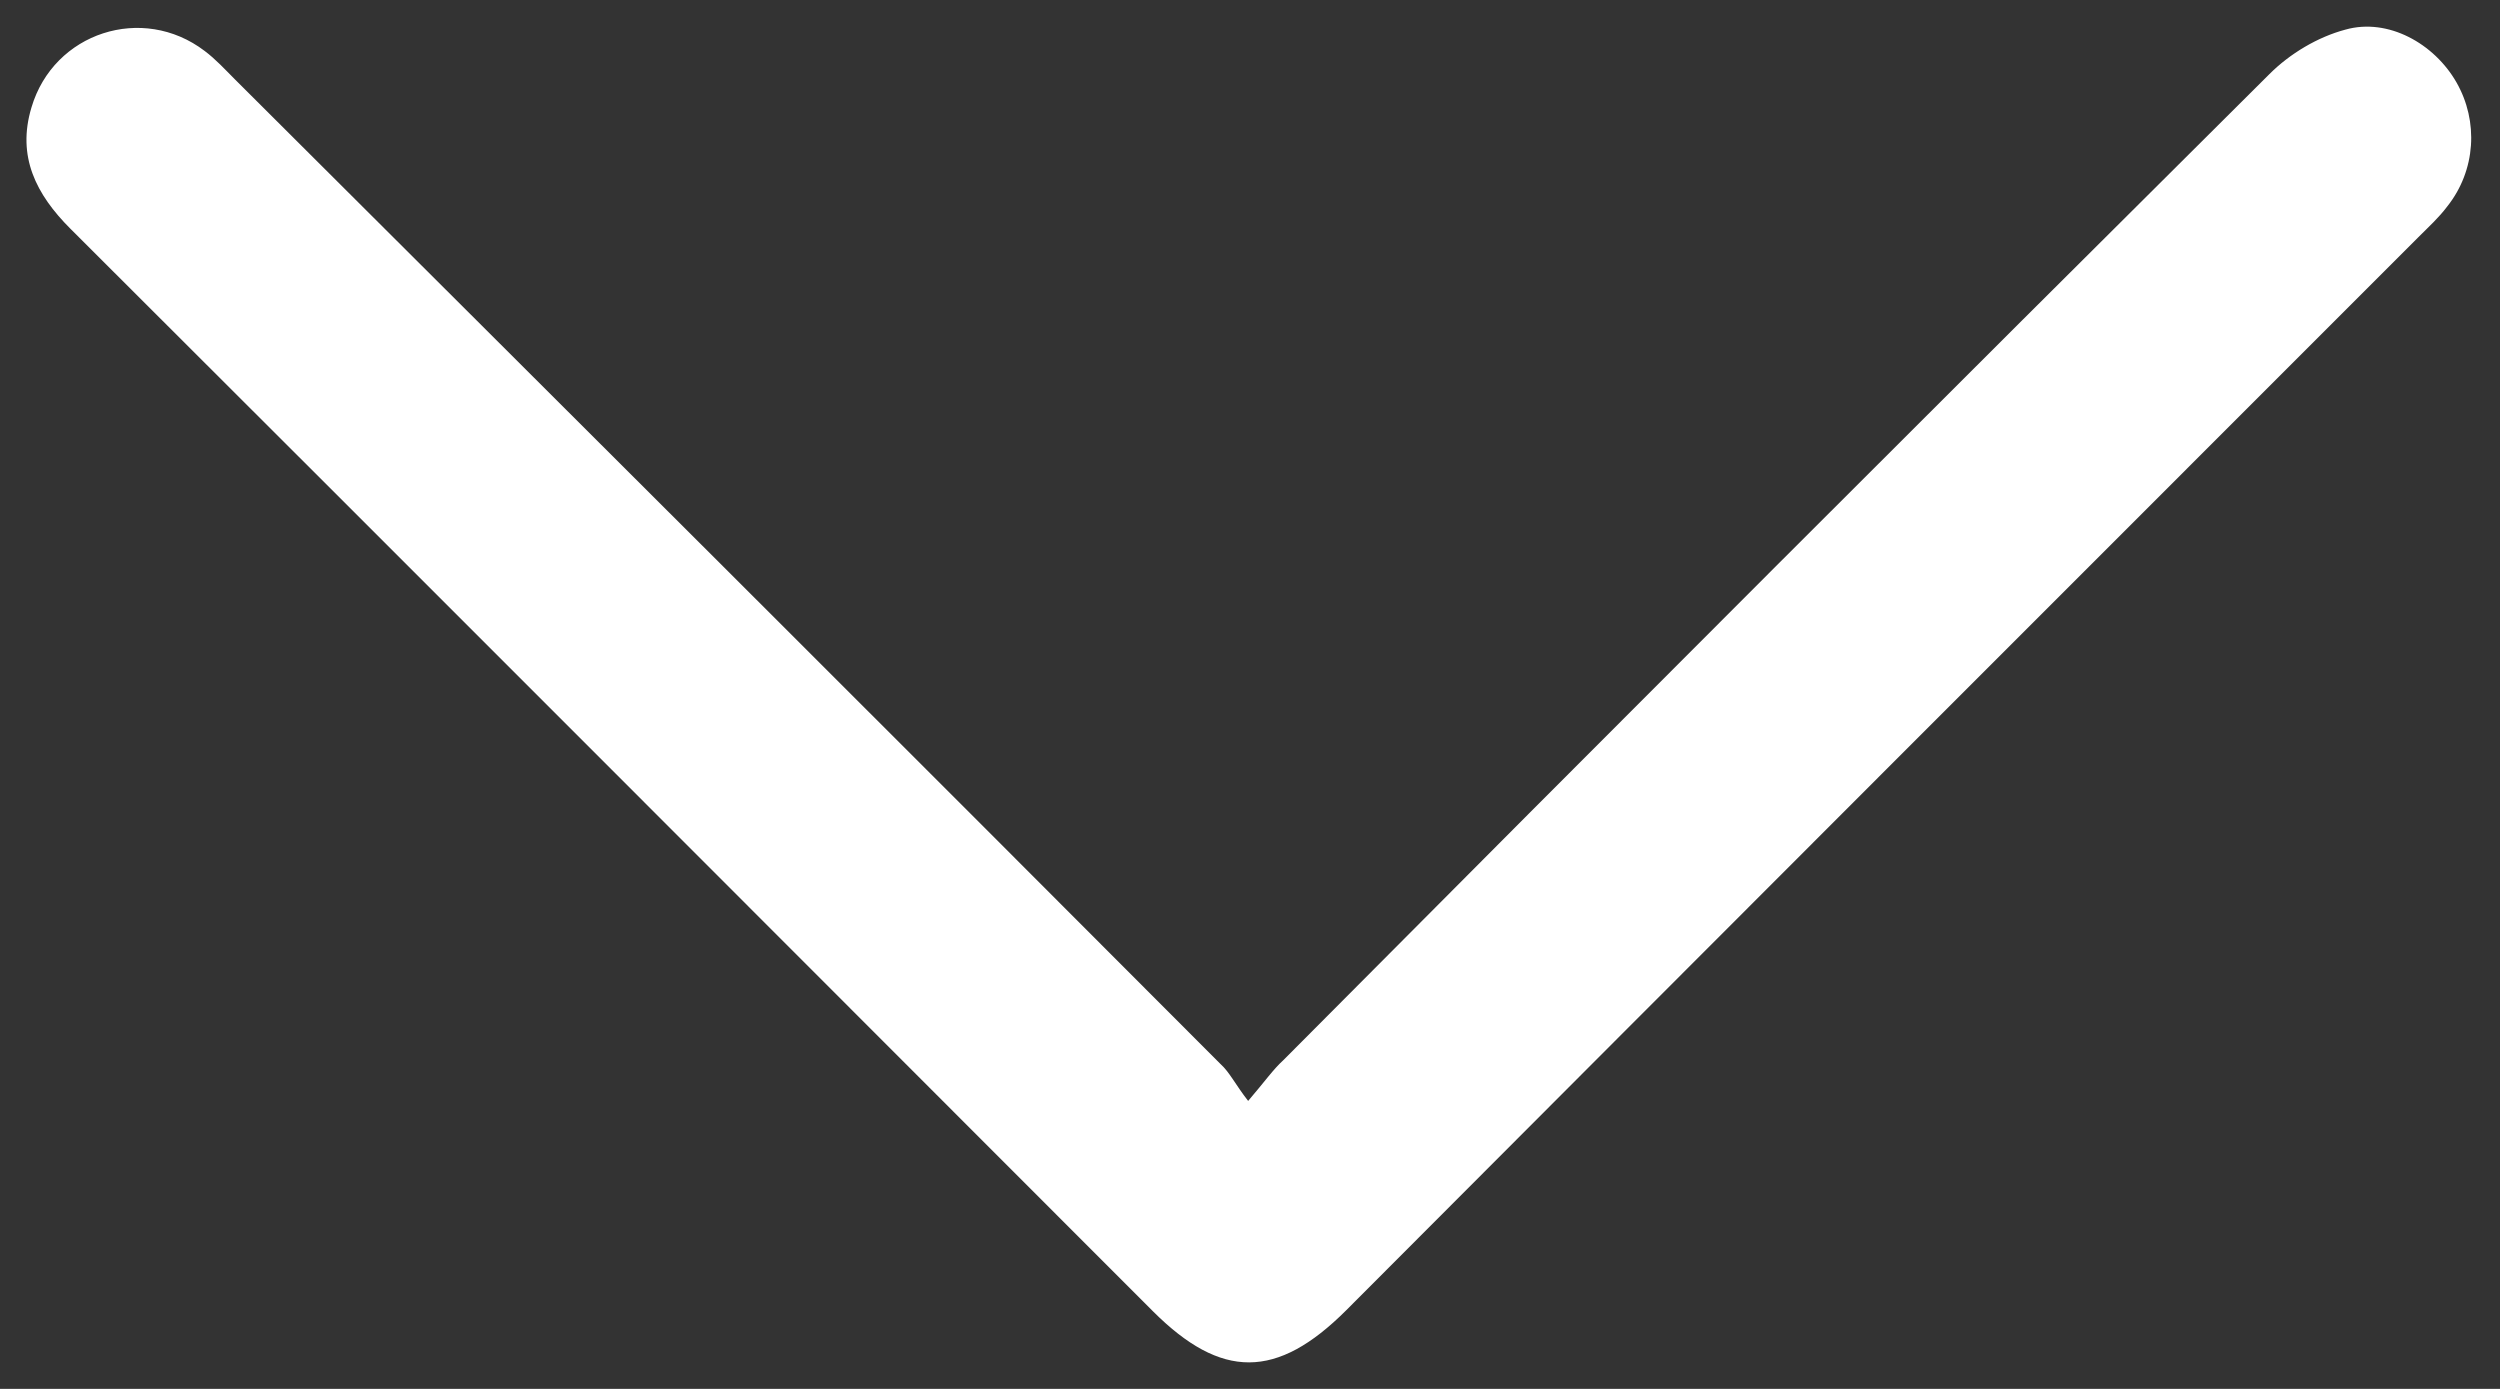 <?xml version="1.0" encoding="utf-8"?>
<!-- Generator: Adobe Illustrator 26.5.2, SVG Export Plug-In . SVG Version: 6.00 Build 0)  -->
<svg version="1.1" id="Layer_1" xmlns="http://www.w3.org/2000/svg" xmlns:xlink="http://www.w3.org/1999/xlink" x="0px" y="0px"
	 viewBox="0 0 270 150" style="enable-background:new 0 0 270 150;" xml:space="preserve">
<rect x="0" y="0" width="270" height="150" fill="#333333" stroke="none"/>
<style type="text/css">
	.st0{fill:#FFFFFF;}
</style>
<g>
	<path class="st0" d="M134.8,118.9c1.8-2.1,2.7-3.4,3.8-4.4C174,78.9,209.5,43.4,245.1,8c2.2-2.2,5.2-4,8.2-4.8
		c4.6-1.3,9.6,1.5,12,5.7c2.4,4.2,2.1,9.5-1,13.4c-0.9,1.2-2,2.2-3.1,3.3c-38.6,38.6-77.2,77.2-115.8,115.9
		c-7.5,7.5-13.5,7.5-20.9,0.1c-39-39-77.9-78-116.9-116.9c-3.7-3.7-5.8-7.8-4.2-13.1c2.4-8.1,12-11.2,18.7-6.1
		c1.2,0.9,2.2,2,3.3,3.1C60.9,44,96.4,79.4,131.8,114.9C132.8,115.8,133.4,117.1,134.8,118.9z"/>
</g>
</svg>
